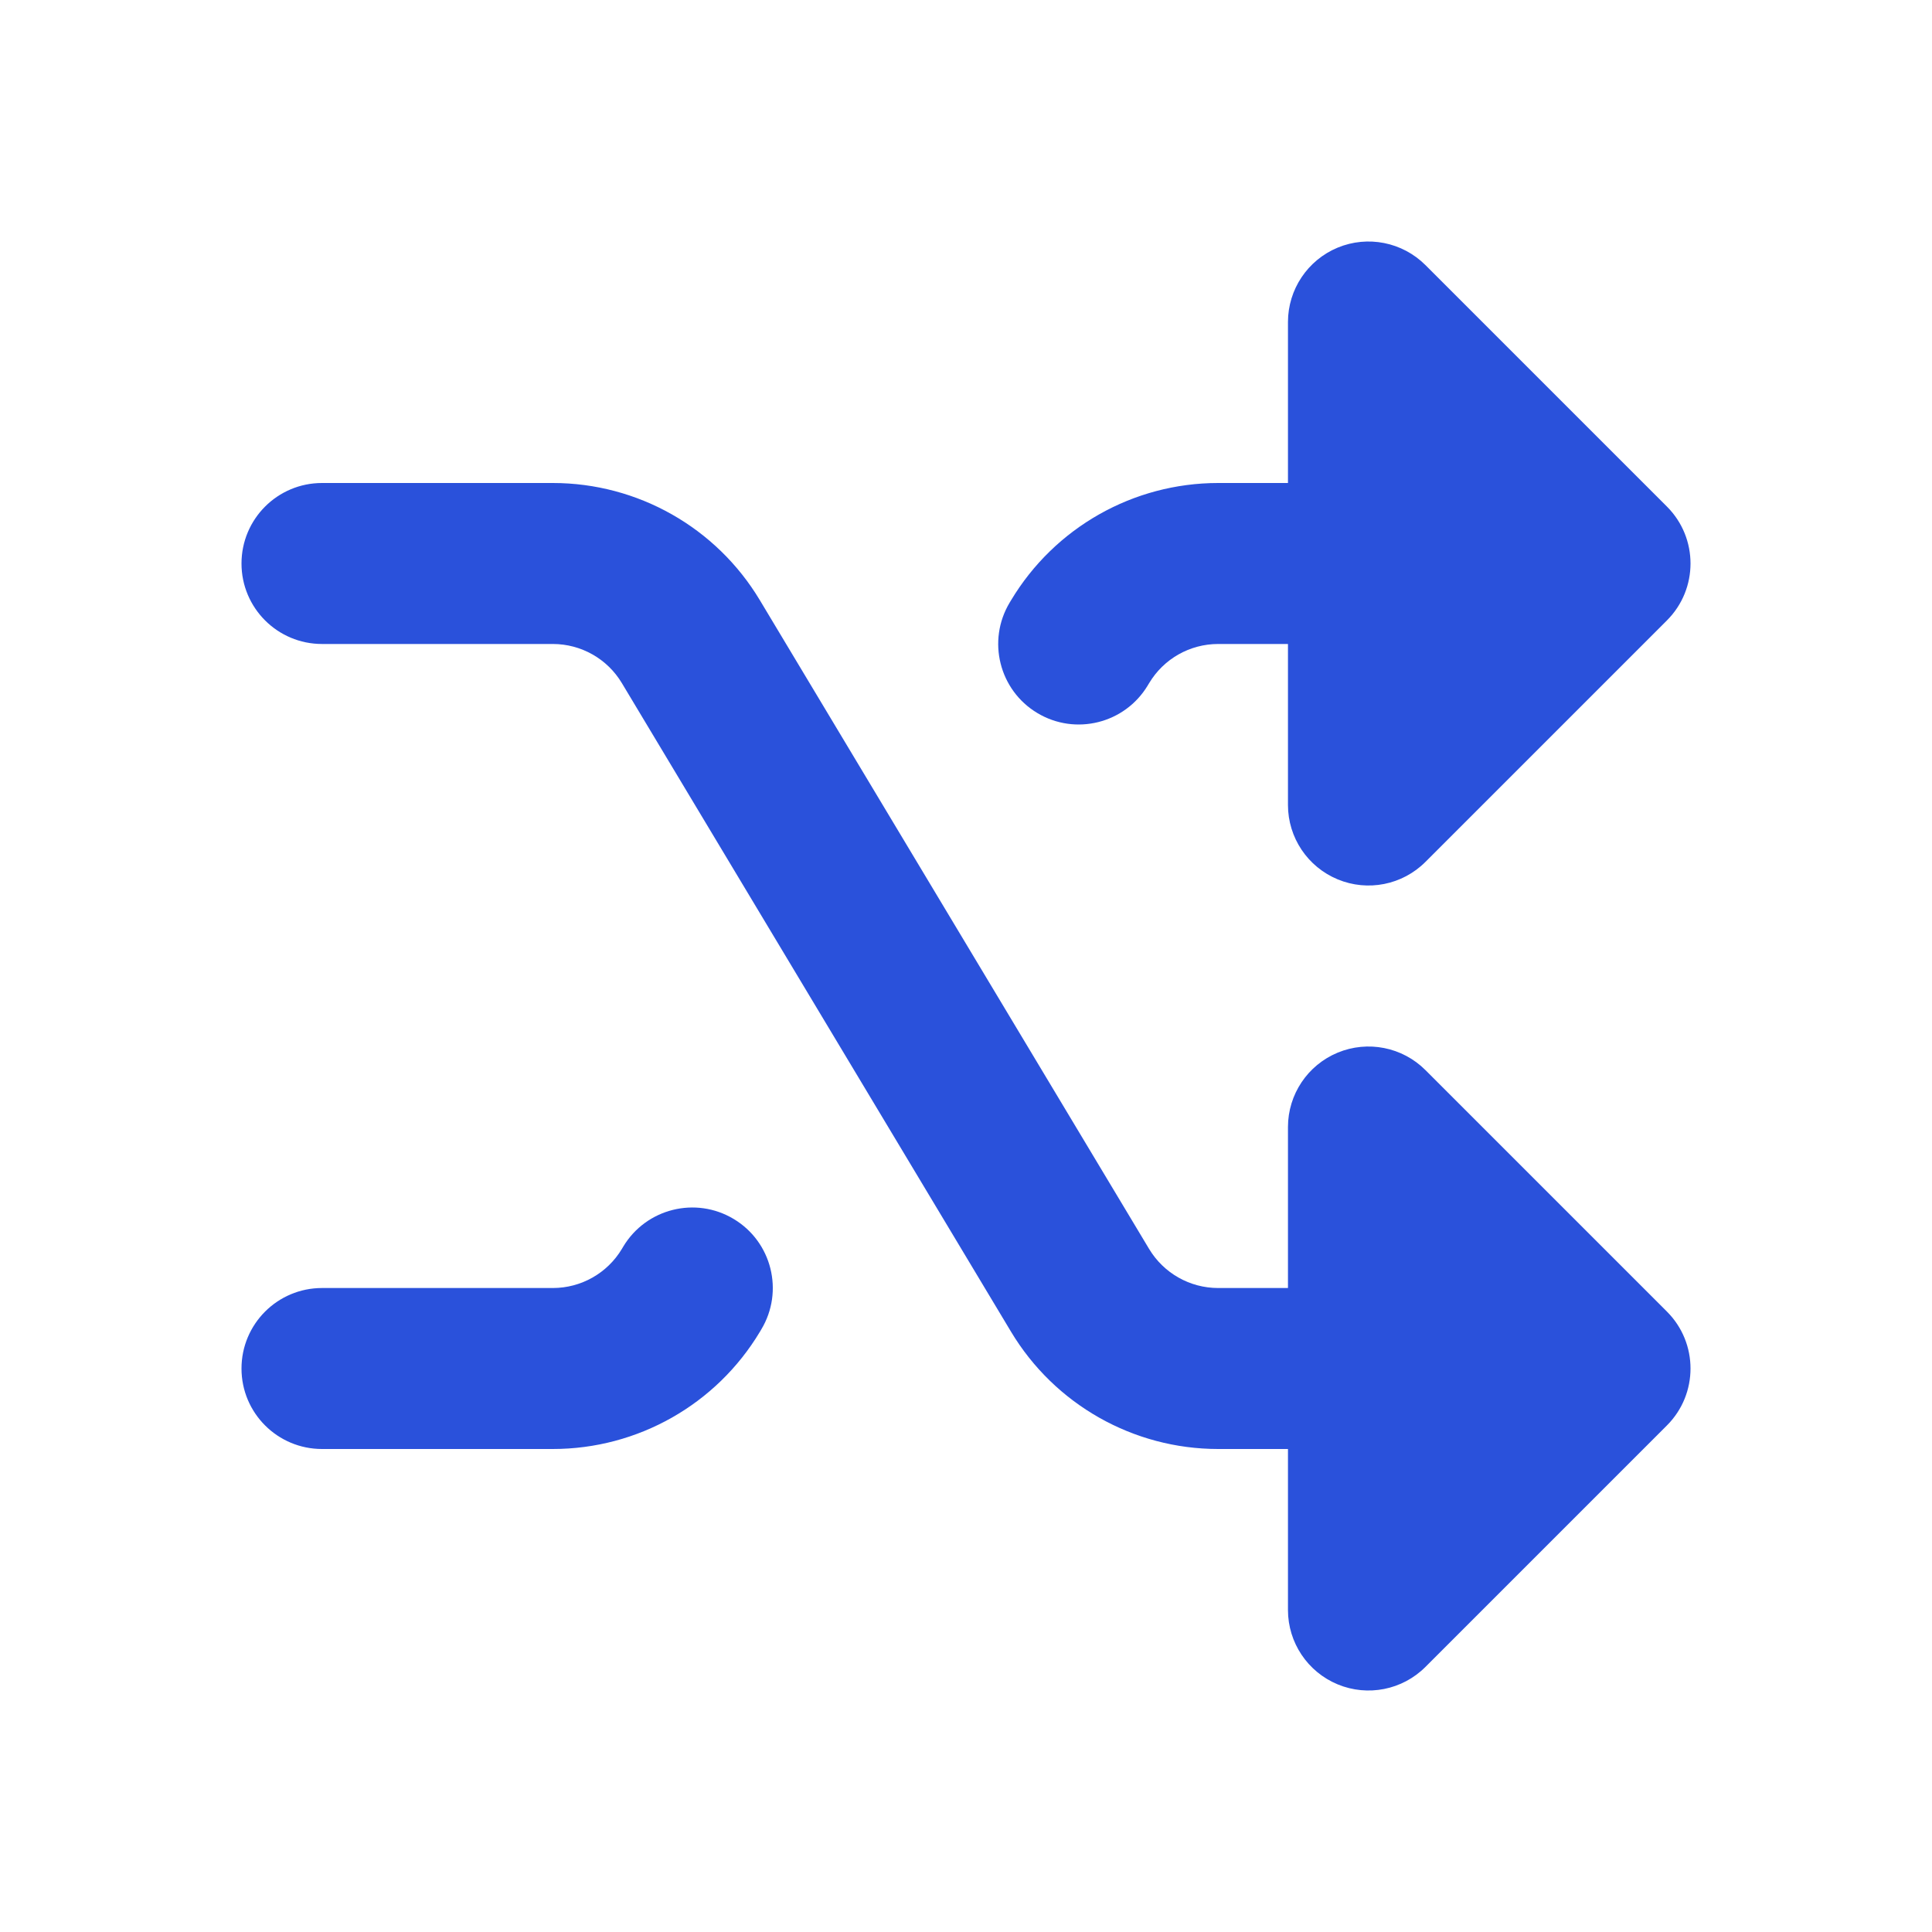 <svg width="40" height="40" viewBox="0 0 40 40" fill="none" xmlns="http://www.w3.org/2000/svg">
<path d="M28.333 13.333C29.254 13.333 30 12.587 30 11.667C30 10.746 29.254 10 28.333 10H25.221C23.464 10 21.837 10.921 20.933 12.428L20.904 12.476C20.431 13.265 20.687 14.289 21.476 14.762C22.265 15.236 23.289 14.98 23.763 14.191L23.792 14.143C24.093 13.64 24.635 13.333 25.221 13.333L28.333 13.333Z" fill="#2A51DB"/>
<path d="M15.762 27.524C16.236 26.735 15.98 25.711 15.191 25.238C14.402 24.764 13.378 25.02 12.904 25.809L12.875 25.858C12.574 26.36 12.031 26.667 11.446 26.667H6.667C5.746 26.667 5 27.413 5 28.334C5 29.254 5.746 30 6.667 30H11.446C13.202 30 14.83 29.079 15.733 27.573L15.762 27.524Z" fill="#2A51DB"/>
<path fill-rule="evenodd" clip-rule="evenodd" d="M30 28.333C30 29.254 29.254 30 28.333 30H25.221C23.464 30 21.837 29.078 20.933 27.573L12.875 14.143C12.574 13.64 12.031 13.333 11.446 13.333L6.667 13.333C5.746 13.333 5 12.587 5 11.667C5 10.746 5.746 10 6.667 10L11.446 10C13.202 10 14.83 10.921 15.733 12.428L23.791 25.858C24.093 26.36 24.635 26.667 25.221 26.667H28.333C29.254 26.667 30 27.413 30 28.333Z" fill="#2A51DB"/>
<path d="M29.512 34.512L34.512 29.512C35.163 28.861 35.163 27.806 34.512 27.155L29.512 22.155C29.035 21.678 28.318 21.536 27.695 21.794C27.073 22.052 26.666 22.659 26.666 23.334V33.334C26.666 34.008 27.073 34.615 27.695 34.873C28.318 35.131 29.035 34.989 29.512 34.512Z" fill="#2A51DB"/>
<path d="M29.512 17.845L34.512 12.845C35.163 12.194 35.163 11.139 34.512 10.488L29.512 5.488C29.035 5.012 28.318 4.869 27.695 5.127C27.073 5.385 26.666 5.993 26.666 6.667V16.667C26.666 17.341 27.073 17.948 27.695 18.206C28.318 18.465 29.035 18.322 29.512 17.845Z" fill="#2A51DB"/>
</svg>
